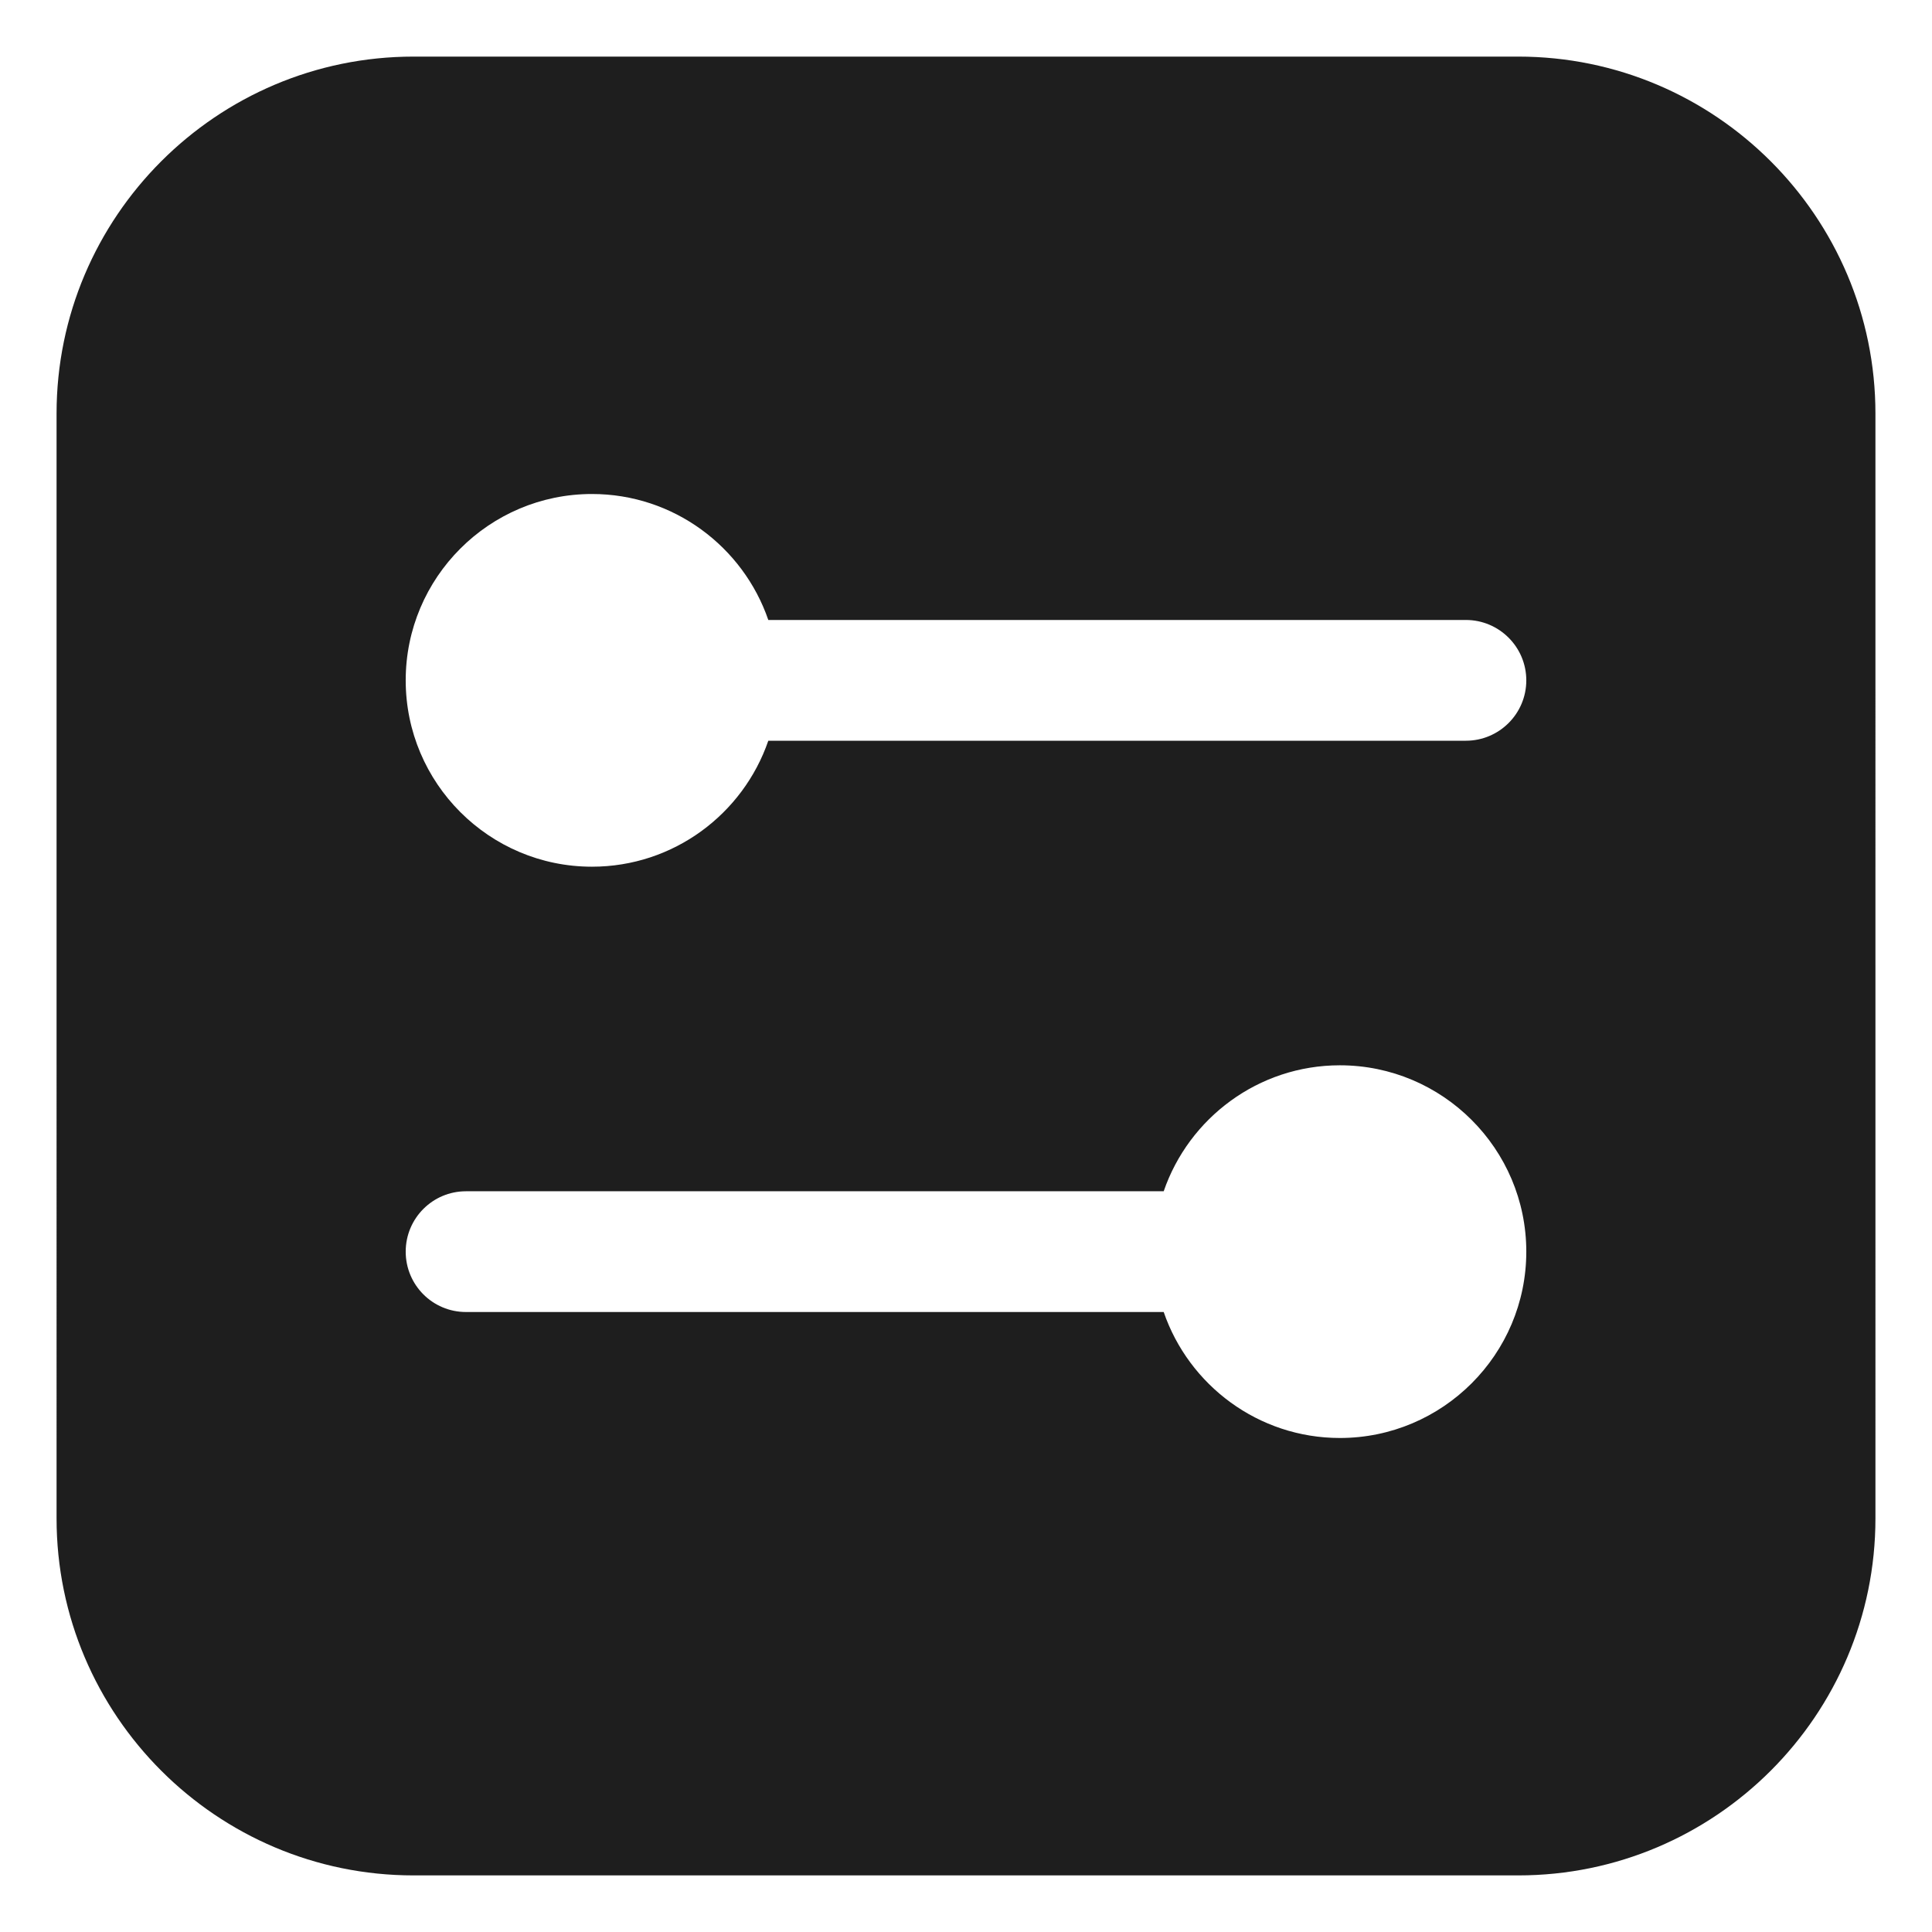 <svg xmlns="http://www.w3.org/2000/svg" version="1.1" xmlns:xlink="http://www.w3.org/1999/xlink" width="512" height="512" x="0" y="0" viewBox="0 0 512 512" style="enable-background:new 0 0 512 512" xml:space="preserve"><g><path fill-rule="evenodd" d="M402.371 15h-292.79c-52.133 0-94.59 42.439-94.59 94.596V402.4c0 52.161 42.458 94.6 94.59 94.6h292.79c52.18 0 94.638-42.439 94.638-94.6V109.596c0-52.157-42.458-94.596-94.638-94.596zm-47.295 366.081c-21.605 0-40.016-13.982-46.685-33.384H123.483c-8.83 0-15.968-7.162-15.968-15.997 0-8.834 7.139-16.002 15.968-16.002h184.908c6.669-19.397 25.08-33.384 46.685-33.384 27.241 0 49.409 22.154 49.409 49.385 0 27.228-22.168 49.382-49.409 49.382zm33.393-184.78h-184.86c-6.669 19.397-25.081 33.384-46.732 33.384-27.24 0-49.362-22.154-49.362-49.385s22.122-49.385 49.362-49.385c21.651 0 40.063 13.987 46.732 33.384h184.86c8.83 0 16.016 7.167 16.016 16.002 0 8.837-7.186 16-16.016 16z" clip-rule="evenodd" fill="#1e1e1e" opacity="1" data-original="#000000"></path></g></svg>